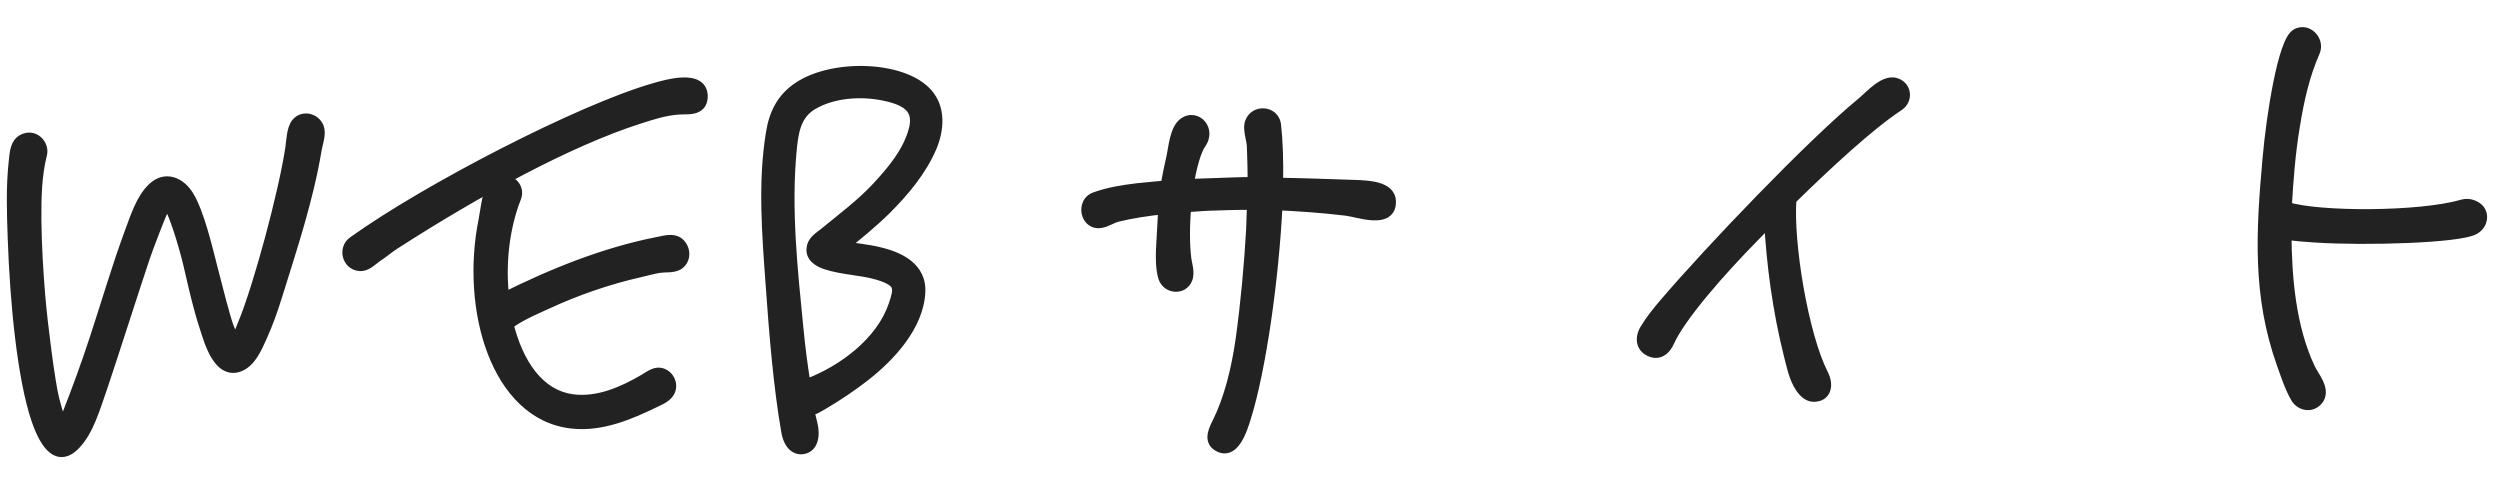 <svg width="204" height="41" viewBox="0 0 204 41" fill="none" xmlns="http://www.w3.org/2000/svg">
<mask id="path-1-outside-1_105_396" maskUnits="userSpaceOnUse" x="-0.408" y="-0.136" width="204.063" height="41.064" fill="black">
<rect fill="white" x="-0.408" y="-0.136" width="204.063" height="41.064"/>
<path d="M3.341 12.571C2.9 14.287 2.867 16.189 2.878 17.94C2.901 20.041 3.023 22.088 3.196 24.183C3.371 26.328 3.993 31.259 4.34 32.598C4.915 34.729 5.032 35.225 5.583 33.805C6.364 31.827 7.049 29.952 7.819 27.624C8.769 24.739 9.617 21.807 10.668 18.969C11.126 17.752 11.575 16.286 12.495 15.403C13.511 14.417 14.681 14.976 15.318 16.005C16.166 17.376 16.814 20.155 17.335 22.188C17.625 23.329 18.32 26.056 18.595 26.747C19.254 28.425 19.195 28.177 19.887 26.502C21.18 23.405 23.259 15.627 23.785 12.057C23.866 11.504 23.884 10.603 24.218 10.141C24.744 9.422 25.857 9.783 25.987 10.629C26.054 11.127 25.825 11.736 25.743 12.239C25.081 16.214 23.768 20.163 22.553 24.057C22.194 25.221 21.784 26.386 21.273 27.504C20.901 28.317 20.439 29.434 19.552 29.816C17.876 30.524 17.129 27.749 16.792 26.71C16.288 25.177 15.934 23.638 15.581 22.099C15.223 20.461 14.545 18.233 14.057 17.15C13.786 16.559 13.438 16.621 13.161 17.281C12.929 17.789 12.011 20.173 11.739 20.983C11.149 22.704 8.804 30.041 8.258 31.611C7.711 33.131 7.181 35.151 6.02 36.292C4.811 37.485 3.825 36.468 3.045 34.194C1.929 30.881 1.32 24.899 1.128 19.402C1.056 17.353 0.983 15.255 1.211 13.195C1.287 12.492 1.305 11.591 2.098 11.363C2.84 11.137 3.516 11.864 3.341 12.571ZM53.425 7.27C54.415 6.985 57.337 6.132 57.25 7.937C57.189 9.039 56.029 8.78 55.281 8.856C54.184 8.944 53.145 9.281 52.106 9.617C46.317 11.47 38.806 15.585 32.151 19.87C31.662 20.187 31.177 20.604 30.687 20.922C30.296 21.185 29.912 21.649 29.361 21.618C28.408 21.551 28.114 20.311 28.847 19.785C34.85 15.473 47.431 8.98 53.425 7.27ZM53.763 19.816C54.359 19.695 55.102 19.468 55.522 20.054C55.889 20.542 55.814 21.245 55.275 21.564C54.882 21.778 54.279 21.699 53.831 21.764C53.333 21.832 52.788 22.001 52.242 22.12C49.611 22.712 47.041 23.602 44.579 24.739C43.644 25.172 42.706 25.555 41.826 26.136C41.68 26.241 41.533 26.346 41.385 26.401C42.202 29.725 43.943 32.316 46.707 32.669C48.818 32.946 50.887 32.023 52.603 31.013C53.142 30.694 53.676 30.225 54.293 30.704C54.602 30.943 54.767 31.387 54.631 31.793C54.449 32.299 53.906 32.518 53.464 32.734C51.348 33.758 49.081 34.738 46.67 34.472C40.542 33.785 38.092 25.216 39.541 18.011C39.711 17.154 39.775 16.101 40.197 15.286C40.758 14.166 42.486 14.956 42.027 16.123C41.061 18.558 40.718 21.622 41.066 24.411C45.048 22.421 49.34 20.67 53.763 19.816ZM75.94 11.987C75.107 13.917 73.714 15.567 72.264 17.018C71.103 18.159 69.887 19.152 68.621 20.147C69.577 20.314 70.983 20.465 71.64 20.642C73.354 21.032 75.135 21.871 75.005 23.877C74.849 26.584 72.582 29.014 70.586 30.585C69.515 31.423 68.341 32.214 67.165 32.906C66.772 33.12 66.383 33.433 65.931 33.399C65.997 33.847 66.22 34.49 66.29 35.088C66.368 35.885 66.091 36.545 65.392 36.57C64.942 36.586 64.43 36.253 64.242 35.159C63.615 31.529 63.27 27.388 62.974 23.196C62.682 19.154 62.334 14.913 62.994 10.888C63.24 9.328 63.846 8.056 65.215 7.158C68.002 5.31 73.611 5.464 75.588 7.646C76.681 8.859 76.541 10.565 75.94 11.987ZM67.283 19.093C68.742 17.892 70.302 16.736 71.605 15.34C72.858 13.995 74.155 12.449 74.642 10.631C75.084 8.965 74.255 8.143 72.139 7.717C70.274 7.332 67.977 7.462 66.262 8.472C64.841 9.322 64.641 10.78 64.497 12.386C64.062 17.104 64.582 21.989 65.046 26.676C65.204 28.321 65.409 29.915 65.665 31.507L65.912 31.398C68.825 30.296 71.946 27.986 72.991 24.948C73.49 23.479 73.57 22.926 71.649 22.343C70.284 21.94 68.783 21.943 67.417 21.49C66.86 21.309 66.197 20.932 66.322 20.227C66.403 19.674 66.894 19.407 67.283 19.093ZM113.406 16.382C113.52 18.229 110.834 17.222 109.879 17.105C107.97 16.872 106.014 16.74 104.16 16.655C103.868 22.619 102.829 30.109 101.567 34.106C101.297 34.966 100.624 37.191 99.342 36.285C98.727 35.856 99.148 35.041 99.429 34.481C100.364 32.597 100.98 30.174 101.34 27.61C101.739 24.694 102.029 21.532 102.183 18.775L102.257 16.621C100.956 16.616 99.707 16.66 98.608 16.698C97.958 16.721 97.31 16.794 96.711 16.815C96.565 18.371 96.571 19.972 96.711 21.117C96.778 21.615 96.999 22.208 96.817 22.715C96.497 23.576 95.292 23.468 95.013 22.628C94.787 21.885 94.805 20.984 94.831 20.282L95.015 16.974C93.57 17.125 92.326 17.318 91.135 17.61C90.689 17.726 90.25 18.041 89.802 18.107C88.658 18.297 88.297 16.558 89.384 16.17C90.471 15.782 91.615 15.592 92.811 15.45L95.204 15.216C95.326 14.412 95.498 13.605 95.672 12.849C95.846 12.092 95.941 10.538 96.675 10.062C97.604 9.429 98.695 10.592 97.932 11.669C97.503 12.284 97.149 13.598 96.901 15.107L100.649 14.976C101.199 14.957 101.748 14.938 102.3 14.969C102.315 13.967 102.278 12.918 102.243 11.919C102.226 11.419 101.895 10.53 102.077 10.023C102.442 9.01 103.898 9.159 104.035 10.205C104.178 11.451 104.236 13.1 104.202 15.002C106.304 15.029 108.308 15.109 109.811 15.157C111.164 15.209 113.312 15.134 113.406 16.382ZM154.617 6.838C155.476 7.058 155.612 8.104 154.878 8.58C152.53 10.113 148.944 13.44 146.09 16.241C145.816 19.853 147.081 27.413 148.692 30.559C149.121 31.395 148.949 32.201 148.151 32.279C147.603 32.348 147.24 31.961 146.976 31.57C146.448 30.788 146.262 29.743 146.03 28.851C145.159 25.379 144.623 21.495 144.447 17.899C143.963 18.367 143.479 18.834 143.094 19.247C140.388 21.994 137.067 25.762 136.139 27.846C135.86 28.456 135.376 28.923 134.665 28.597C133.953 28.272 133.927 27.523 134.306 26.909C134.731 26.194 135.306 25.473 135.883 24.803C139.536 20.523 147.837 11.827 151.971 8.431C152.604 7.909 153.709 6.619 154.617 6.838ZM202.384 17.377C202.548 17.772 202.417 18.327 201.878 18.646C200.651 19.339 193.054 19.554 188.993 19.296C188.19 19.224 187.288 19.205 186.482 19.033C186.511 22.734 186.851 26.725 188.418 30.072C188.743 30.761 189.627 31.731 189.154 32.498C188.678 33.215 187.772 33.047 187.399 32.409C186.92 31.576 186.584 30.537 186.251 29.598C184.308 24.112 184.58 19 185.12 12.977C185.442 9.314 186.387 3.427 187.417 2.841C188.251 2.361 189.186 3.329 188.815 4.193C187.981 6.073 187.504 8.191 187.176 10.254C186.803 12.468 186.632 14.725 186.509 16.931C186.56 16.979 186.56 16.979 186.61 16.977C189.19 17.788 197.446 17.8 200.962 16.776C201.556 16.606 202.218 16.933 202.384 17.377Z"/>
</mask>
<path d="M3.341 12.571C2.9 14.287 2.867 16.189 2.878 17.94C2.901 20.041 3.023 22.088 3.196 24.183C3.371 26.328 3.993 31.259 4.34 32.598C4.915 34.729 5.032 35.225 5.583 33.805C6.364 31.827 7.049 29.952 7.819 27.624C8.769 24.739 9.617 21.807 10.668 18.969C11.126 17.752 11.575 16.286 12.495 15.403C13.511 14.417 14.681 14.976 15.318 16.005C16.166 17.376 16.814 20.155 17.335 22.188C17.625 23.329 18.32 26.056 18.595 26.747C19.254 28.425 19.195 28.177 19.887 26.502C21.18 23.405 23.259 15.627 23.785 12.057C23.866 11.504 23.884 10.603 24.218 10.141C24.744 9.422 25.857 9.783 25.987 10.629C26.054 11.127 25.825 11.736 25.743 12.239C25.081 16.214 23.768 20.163 22.553 24.057C22.194 25.221 21.784 26.386 21.273 27.504C20.901 28.317 20.439 29.434 19.552 29.816C17.876 30.524 17.129 27.749 16.792 26.71C16.288 25.177 15.934 23.638 15.581 22.099C15.223 20.461 14.545 18.233 14.057 17.15C13.786 16.559 13.438 16.621 13.161 17.281C12.929 17.789 12.011 20.173 11.739 20.983C11.149 22.704 8.804 30.041 8.258 31.611C7.711 33.131 7.181 35.151 6.02 36.292C4.811 37.485 3.825 36.468 3.045 34.194C1.929 30.881 1.32 24.899 1.128 19.402C1.056 17.353 0.983 15.255 1.211 13.195C1.287 12.492 1.305 11.591 2.098 11.363C2.84 11.137 3.516 11.864 3.341 12.571ZM53.425 7.27C54.415 6.985 57.337 6.132 57.25 7.937C57.189 9.039 56.029 8.78 55.281 8.856C54.184 8.944 53.145 9.281 52.106 9.617C46.317 11.47 38.806 15.585 32.151 19.87C31.662 20.187 31.177 20.604 30.687 20.922C30.296 21.185 29.912 21.649 29.361 21.618C28.408 21.551 28.114 20.311 28.847 19.785C34.85 15.473 47.431 8.98 53.425 7.27ZM53.763 19.816C54.359 19.695 55.102 19.468 55.522 20.054C55.889 20.542 55.814 21.245 55.275 21.564C54.882 21.778 54.279 21.699 53.831 21.764C53.333 21.832 52.788 22.001 52.242 22.12C49.611 22.712 47.041 23.602 44.579 24.739C43.644 25.172 42.706 25.555 41.826 26.136C41.68 26.241 41.533 26.346 41.385 26.401C42.202 29.725 43.943 32.316 46.707 32.669C48.818 32.946 50.887 32.023 52.603 31.013C53.142 30.694 53.676 30.225 54.293 30.704C54.602 30.943 54.767 31.387 54.631 31.793C54.449 32.299 53.906 32.518 53.464 32.734C51.348 33.758 49.081 34.738 46.67 34.472C40.542 33.785 38.092 25.216 39.541 18.011C39.711 17.154 39.775 16.101 40.197 15.286C40.758 14.166 42.486 14.956 42.027 16.123C41.061 18.558 40.718 21.622 41.066 24.411C45.048 22.421 49.34 20.67 53.763 19.816ZM75.94 11.987C75.107 13.917 73.714 15.567 72.264 17.018C71.103 18.159 69.887 19.152 68.621 20.147C69.577 20.314 70.983 20.465 71.64 20.642C73.354 21.032 75.135 21.871 75.005 23.877C74.849 26.584 72.582 29.014 70.586 30.585C69.515 31.423 68.341 32.214 67.165 32.906C66.772 33.12 66.383 33.433 65.931 33.399C65.997 33.847 66.22 34.49 66.29 35.088C66.368 35.885 66.091 36.545 65.392 36.57C64.942 36.586 64.43 36.253 64.242 35.159C63.615 31.529 63.27 27.388 62.974 23.196C62.682 19.154 62.334 14.913 62.994 10.888C63.24 9.328 63.846 8.056 65.215 7.158C68.002 5.31 73.611 5.464 75.588 7.646C76.681 8.859 76.541 10.565 75.94 11.987ZM67.283 19.093C68.742 17.892 70.302 16.736 71.605 15.34C72.858 13.995 74.155 12.449 74.642 10.631C75.084 8.965 74.255 8.143 72.139 7.717C70.274 7.332 67.977 7.462 66.262 8.472C64.841 9.322 64.641 10.78 64.497 12.386C64.062 17.104 64.582 21.989 65.046 26.676C65.204 28.321 65.409 29.915 65.665 31.507L65.912 31.398C68.825 30.296 71.946 27.986 72.991 24.948C73.49 23.479 73.57 22.926 71.649 22.343C70.284 21.94 68.783 21.943 67.417 21.49C66.86 21.309 66.197 20.932 66.322 20.227C66.403 19.674 66.894 19.407 67.283 19.093ZM113.406 16.382C113.52 18.229 110.834 17.222 109.879 17.105C107.97 16.872 106.014 16.74 104.16 16.655C103.868 22.619 102.829 30.109 101.567 34.106C101.297 34.966 100.624 37.191 99.342 36.285C98.727 35.856 99.148 35.041 99.429 34.481C100.364 32.597 100.98 30.174 101.34 27.61C101.739 24.694 102.029 21.532 102.183 18.775L102.257 16.621C100.956 16.616 99.707 16.66 98.608 16.698C97.958 16.721 97.31 16.794 96.711 16.815C96.565 18.371 96.571 19.972 96.711 21.117C96.778 21.615 96.999 22.208 96.817 22.715C96.497 23.576 95.292 23.468 95.013 22.628C94.787 21.885 94.805 20.984 94.831 20.282L95.015 16.974C93.57 17.125 92.326 17.318 91.135 17.61C90.689 17.726 90.25 18.041 89.802 18.107C88.658 18.297 88.297 16.558 89.384 16.17C90.471 15.782 91.615 15.592 92.811 15.45L95.204 15.216C95.326 14.412 95.498 13.605 95.672 12.849C95.846 12.092 95.941 10.538 96.675 10.062C97.604 9.429 98.695 10.592 97.932 11.669C97.503 12.284 97.149 13.598 96.901 15.107L100.649 14.976C101.199 14.957 101.748 14.938 102.3 14.969C102.315 13.967 102.278 12.918 102.243 11.919C102.226 11.419 101.895 10.53 102.077 10.023C102.442 9.01 103.898 9.159 104.035 10.205C104.178 11.451 104.236 13.1 104.202 15.002C106.304 15.029 108.308 15.109 109.811 15.157C111.164 15.209 113.312 15.134 113.406 16.382ZM154.617 6.838C155.476 7.058 155.612 8.104 154.878 8.58C152.53 10.113 148.944 13.44 146.09 16.241C145.816 19.853 147.081 27.413 148.692 30.559C149.121 31.395 148.949 32.201 148.151 32.279C147.603 32.348 147.24 31.961 146.976 31.57C146.448 30.788 146.262 29.743 146.03 28.851C145.159 25.379 144.623 21.495 144.447 17.899C143.963 18.367 143.479 18.834 143.094 19.247C140.388 21.994 137.067 25.762 136.139 27.846C135.86 28.456 135.376 28.923 134.665 28.597C133.953 28.272 133.927 27.523 134.306 26.909C134.731 26.194 135.306 25.473 135.883 24.803C139.536 20.523 147.837 11.827 151.971 8.431C152.604 7.909 153.709 6.619 154.617 6.838ZM202.384 17.377C202.548 17.772 202.417 18.327 201.878 18.646C200.651 19.339 193.054 19.554 188.993 19.296C188.19 19.224 187.288 19.205 186.482 19.033C186.511 22.734 186.851 26.725 188.418 30.072C188.743 30.761 189.627 31.731 189.154 32.498C188.678 33.215 187.772 33.047 187.399 32.409C186.92 31.576 186.584 30.537 186.251 29.598C184.308 24.112 184.58 19 185.12 12.977C185.442 9.314 186.387 3.427 187.417 2.841C188.251 2.361 189.186 3.329 188.815 4.193C187.981 6.073 187.504 8.191 187.176 10.254C186.803 12.468 186.632 14.725 186.509 16.931C186.56 16.979 186.56 16.979 186.61 16.977C189.19 17.788 197.446 17.8 200.962 16.776C201.556 16.606 202.218 16.933 202.384 17.377Z" fill="#222222"/>
<path d="M3.341 12.571L3.825 12.695L3.826 12.691L3.341 12.571ZM2.878 17.94L2.378 17.943L2.378 17.946L2.878 17.94ZM3.196 24.183L3.694 24.142L3.694 24.142L3.196 24.183ZM4.34 32.598L3.856 32.724L3.857 32.728L4.34 32.598ZM5.583 33.805L5.118 33.622L5.117 33.625L5.583 33.805ZM7.819 27.624L8.293 27.78L8.294 27.78L7.819 27.624ZM10.668 18.969L10.2 18.793L10.2 18.795L10.668 18.969ZM12.495 15.403L12.841 15.764L12.843 15.762L12.495 15.403ZM15.318 16.005L14.893 16.268L15.318 16.005ZM17.335 22.188L17.819 22.065L17.819 22.064L17.335 22.188ZM18.595 26.747L19.06 26.564L19.059 26.562L18.595 26.747ZM19.887 26.502L19.425 26.309L19.425 26.311L19.887 26.502ZM23.785 12.057L24.28 12.13L24.28 12.129L23.785 12.057ZM24.218 10.141L23.815 9.846L23.813 9.848L24.218 10.141ZM25.987 10.629L26.482 10.562L26.481 10.553L25.987 10.629ZM25.743 12.239L26.236 12.321L26.236 12.32L25.743 12.239ZM22.553 24.057L22.076 23.908L22.076 23.91L22.553 24.057ZM21.273 27.504L20.818 27.296L21.273 27.504ZM19.552 29.816L19.747 30.276L19.75 30.275L19.552 29.816ZM16.792 26.71L17.268 26.556L17.267 26.554L16.792 26.71ZM15.581 22.099L15.092 22.206L15.093 22.212L15.581 22.099ZM14.057 17.15L14.513 16.944L14.511 16.941L14.057 17.15ZM13.161 17.281L13.616 17.489L13.619 17.482L13.622 17.474L13.161 17.281ZM11.739 20.983L12.212 21.145L12.213 21.142L11.739 20.983ZM8.258 31.611L8.729 31.78L8.73 31.775L8.258 31.611ZM6.02 36.292L5.67 35.935L5.669 35.936L6.02 36.292ZM3.045 34.194L2.571 34.354L2.572 34.356L3.045 34.194ZM1.211 13.195L1.708 13.251L1.708 13.249L1.211 13.195ZM2.098 11.363L2.236 11.844L2.243 11.842L2.098 11.363ZM2.856 12.447C2.398 14.232 2.367 16.194 2.378 17.943L3.378 17.937C3.367 16.185 3.402 14.342 3.825 12.695L2.856 12.447ZM2.378 17.946C2.401 20.062 2.524 22.122 2.697 24.224L3.694 24.142C3.521 22.054 3.401 20.019 3.378 17.935L2.378 17.946ZM2.697 24.224C2.786 25.308 2.986 27.086 3.208 28.759C3.428 30.419 3.674 32.019 3.856 32.724L4.824 32.473C4.66 31.839 4.421 30.304 4.199 28.627C3.979 26.963 3.781 25.203 3.694 24.142L2.697 24.224ZM3.857 32.728C4 33.256 4.118 33.698 4.222 34.034C4.274 34.202 4.326 34.353 4.379 34.482C4.429 34.603 4.493 34.736 4.58 34.846C4.662 34.949 4.846 35.127 5.131 35.108C5.39 35.092 5.552 34.921 5.625 34.831C5.78 34.64 5.916 34.33 6.049 33.986L5.117 33.625C4.975 33.991 4.889 34.151 4.849 34.2C4.825 34.23 4.896 34.121 5.067 34.111C5.16 34.105 5.237 34.131 5.289 34.162C5.336 34.19 5.359 34.218 5.361 34.221C5.363 34.224 5.342 34.195 5.303 34.1C5.267 34.013 5.225 33.893 5.177 33.737C5.08 33.425 4.968 33.006 4.823 32.468L3.857 32.728ZM6.048 33.989C6.833 32.002 7.521 30.118 8.293 27.78L7.344 27.467C6.578 29.786 5.896 31.652 5.118 33.622L6.048 33.989ZM8.294 27.78C9.252 24.87 10.089 21.971 11.137 19.143L10.2 18.795C9.144 21.644 8.286 24.607 7.344 27.467L8.294 27.78ZM11.136 19.145C11.373 18.515 11.588 17.876 11.864 17.267C12.137 16.662 12.448 16.141 12.841 15.764L12.149 15.042C11.622 15.548 11.248 16.201 10.953 16.855C10.659 17.503 10.421 18.206 10.2 18.793L11.136 19.145ZM12.843 15.762C13.232 15.384 13.595 15.337 13.909 15.429C14.257 15.53 14.619 15.825 14.893 16.268L15.743 15.742C15.38 15.156 14.839 14.658 14.188 14.468C13.504 14.269 12.774 14.435 12.147 15.044L12.843 15.762ZM14.893 16.268C15.279 16.892 15.637 17.873 15.97 18.991C16.299 20.099 16.587 21.287 16.85 22.312L17.819 22.064C17.561 21.056 17.265 19.838 16.928 18.706C16.594 17.583 16.205 16.489 15.743 15.742L14.893 16.268ZM16.85 22.311C16.995 22.882 17.242 23.852 17.488 24.766C17.729 25.665 17.98 26.553 18.13 26.931L19.059 26.562C18.935 26.25 18.701 25.429 18.453 24.507C18.21 23.599 17.964 22.635 17.819 22.065L16.85 22.311ZM18.129 26.93C18.29 27.339 18.421 27.668 18.535 27.885C18.588 27.987 18.664 28.116 18.77 28.215C18.828 28.268 18.915 28.333 19.034 28.366C19.164 28.403 19.296 28.393 19.414 28.346C19.611 28.267 19.722 28.102 19.771 28.024C19.833 27.925 19.89 27.805 19.944 27.684C20.047 27.447 20.184 27.091 20.349 26.693L19.425 26.311C19.243 26.75 19.128 27.053 19.028 27.282C18.979 27.393 18.946 27.458 18.924 27.492C18.914 27.509 18.914 27.506 18.925 27.494C18.936 27.483 18.974 27.445 19.043 27.418C19.122 27.386 19.216 27.378 19.306 27.404C19.387 27.427 19.434 27.467 19.451 27.482C19.475 27.505 19.464 27.504 19.42 27.42C19.338 27.263 19.229 26.994 19.06 26.564L18.129 26.93ZM20.348 26.694C21.659 23.554 23.749 15.736 24.28 12.13L23.29 11.984C22.77 15.519 20.7 23.255 19.425 26.309L20.348 26.694ZM24.28 12.129C24.302 11.979 24.319 11.806 24.337 11.643C24.355 11.474 24.374 11.306 24.401 11.144C24.456 10.8 24.531 10.562 24.624 10.434L23.813 9.848C23.572 10.181 23.471 10.625 23.413 10.985C23.383 11.175 23.361 11.365 23.343 11.535C23.324 11.711 23.309 11.858 23.29 11.985L24.28 12.129ZM24.622 10.436C24.744 10.27 24.923 10.223 25.11 10.278C25.305 10.335 25.46 10.495 25.492 10.705L26.481 10.553C26.384 9.918 25.917 9.473 25.392 9.319C24.858 9.161 24.219 9.293 23.815 9.846L24.622 10.436ZM25.491 10.696C25.513 10.855 25.489 11.06 25.432 11.328C25.384 11.555 25.292 11.897 25.249 12.158L26.236 12.32C26.276 12.077 26.34 11.864 26.41 11.536C26.471 11.249 26.528 10.902 26.482 10.562L25.491 10.696ZM25.249 12.157C24.595 16.09 23.296 19.998 22.076 23.908L23.03 24.206C24.24 20.327 25.567 16.339 26.236 12.321L25.249 12.157ZM22.076 23.91C21.719 25.061 21.317 26.204 20.818 27.296L21.727 27.712C22.251 26.567 22.668 25.38 23.031 24.205L22.076 23.91ZM20.818 27.296C20.625 27.718 20.433 28.162 20.184 28.553C19.935 28.945 19.665 29.223 19.355 29.356L19.75 30.275C20.326 30.027 20.731 29.556 21.028 29.09C21.324 28.625 21.549 28.103 21.727 27.712L20.818 27.296ZM19.358 29.355C19.08 29.473 18.882 29.44 18.708 29.341C18.506 29.226 18.299 28.997 18.099 28.662C17.697 27.988 17.446 27.106 17.268 26.556L16.317 26.864C16.475 27.353 16.765 28.378 17.24 29.174C17.479 29.574 17.794 29.972 18.214 30.21C18.662 30.465 19.187 30.513 19.747 30.276L19.358 29.355ZM17.267 26.554C16.772 25.046 16.422 23.529 16.068 21.987L15.093 22.212C15.446 23.747 15.805 25.307 16.317 26.866L17.267 26.554ZM16.069 21.993C15.708 20.336 15.021 18.071 14.513 16.944L13.601 17.355C14.07 18.395 14.739 20.586 15.092 22.206L16.069 21.993ZM14.511 16.941C14.429 16.761 14.321 16.586 14.175 16.455C14.018 16.316 13.796 16.211 13.534 16.252C13.293 16.29 13.116 16.437 12.998 16.575C12.878 16.718 12.781 16.895 12.7 17.087L13.622 17.474C13.65 17.407 13.677 17.353 13.702 17.31C13.726 17.267 13.747 17.239 13.761 17.222C13.776 17.205 13.78 17.205 13.77 17.211C13.759 17.218 13.732 17.233 13.688 17.24C13.643 17.247 13.598 17.242 13.561 17.229C13.526 17.217 13.51 17.202 13.509 17.201C13.508 17.201 13.519 17.21 13.537 17.237C13.555 17.264 13.577 17.303 13.602 17.358L14.511 16.941ZM12.706 17.073C12.464 17.602 11.541 20.003 11.265 20.824L12.213 21.142C12.482 20.342 13.393 17.976 13.616 17.489L12.706 17.073ZM11.266 20.821C10.969 21.687 10.234 23.957 9.506 26.199C8.777 28.449 8.056 30.668 7.786 31.447L8.73 31.775C9.005 30.983 9.73 28.75 10.457 26.508C11.187 24.259 11.919 22.001 12.212 21.145L11.266 20.821ZM7.788 31.441C7.501 32.237 7.248 33.076 6.907 33.902C6.57 34.719 6.178 35.435 5.67 35.935L6.371 36.648C7.023 36.007 7.477 35.142 7.831 34.284C8.182 33.435 8.468 32.505 8.729 31.78L7.788 31.441ZM5.669 35.936C5.411 36.19 5.217 36.274 5.088 36.291C4.975 36.307 4.846 36.28 4.681 36.15C4.31 35.858 3.906 35.163 3.518 34.032L2.572 34.356C2.964 35.5 3.443 36.449 4.063 36.936C4.393 37.196 4.786 37.341 5.221 37.283C5.642 37.226 6.025 36.989 6.371 36.648L5.669 35.936ZM3.519 34.035C2.428 30.797 1.819 24.881 1.627 19.385L0.628 19.42C0.82 24.917 1.429 30.965 2.571 34.354L3.519 34.035ZM1.627 19.385C1.556 17.33 1.484 15.268 1.708 13.251L0.714 13.14C0.481 15.242 0.557 17.377 0.628 19.42L1.627 19.385ZM1.708 13.249C1.75 12.857 1.769 12.534 1.86 12.258C1.94 12.017 2.048 11.898 2.236 11.844L1.96 10.883C1.355 11.057 1.057 11.502 0.911 11.944C0.776 12.351 0.747 12.831 0.714 13.142L1.708 13.249ZM2.243 11.842C2.414 11.79 2.581 11.841 2.708 11.97C2.841 12.103 2.896 12.287 2.855 12.45L3.826 12.691C4.085 11.648 3.105 10.534 1.952 10.885L2.243 11.842ZM53.425 7.27L53.562 7.75L53.563 7.75L53.425 7.27ZM57.25 7.937L57.75 7.964L57.75 7.961L57.25 7.937ZM55.281 8.856L55.321 9.354L55.332 9.353L55.281 8.856ZM52.106 9.617L52.258 10.093L52.26 10.093L52.106 9.617ZM32.151 19.87L31.881 19.449L31.88 19.45L32.151 19.87ZM30.687 20.922L30.415 20.502L30.408 20.507L30.687 20.922ZM29.361 21.618L29.326 22.117L29.333 22.117L29.361 21.618ZM28.847 19.785L29.138 20.191L29.138 20.191L28.847 19.785ZM53.763 19.816L53.858 20.306L53.862 20.305L53.763 19.816ZM55.522 20.054L55.116 20.346L55.123 20.355L55.522 20.054ZM55.275 21.564L55.514 22.003L55.522 21.999L55.529 21.994L55.275 21.564ZM53.831 21.764L53.898 22.26L53.903 22.259L53.831 21.764ZM52.242 22.12L52.136 21.631L52.133 21.632L52.242 22.12ZM44.579 24.739L44.37 24.285L44.369 24.285L44.579 24.739ZM41.826 26.136L41.551 25.719L41.542 25.724L41.534 25.73L41.826 26.136ZM41.385 26.401L41.211 25.933L40.793 26.088L40.9 26.521L41.385 26.401ZM46.707 32.669L46.772 32.174L46.771 32.174L46.707 32.669ZM52.603 31.013L52.857 31.444L52.858 31.443L52.603 31.013ZM54.293 30.704L54.6 30.308L54.293 30.704ZM54.631 31.793L55.102 31.962L55.105 31.952L54.631 31.793ZM53.464 32.734L53.681 33.184L53.682 33.183L53.464 32.734ZM46.67 34.472L46.614 34.969L46.615 34.969L46.67 34.472ZM39.541 18.011L40.031 18.109L40.032 18.108L39.541 18.011ZM40.197 15.286L40.641 15.516L40.644 15.51L40.197 15.286ZM42.027 16.123L42.492 16.307L42.492 16.306L42.027 16.123ZM41.066 24.411L40.569 24.473L40.657 25.175L41.289 24.859L41.066 24.411ZM53.563 7.75C54.071 7.604 54.987 7.341 55.755 7.32C56.146 7.309 56.415 7.365 56.568 7.458C56.635 7.499 56.676 7.545 56.703 7.6C56.732 7.657 56.759 7.753 56.751 7.912L57.75 7.961C57.764 7.669 57.718 7.397 57.6 7.157C57.48 6.914 57.3 6.733 57.089 6.604C56.688 6.359 56.181 6.307 55.728 6.32C54.81 6.345 53.769 6.65 53.287 6.789L53.563 7.75ZM56.751 7.909C56.741 8.092 56.691 8.158 56.664 8.185C56.63 8.22 56.562 8.262 56.42 8.292C56.276 8.322 56.1 8.332 55.887 8.335C55.693 8.338 55.445 8.336 55.231 8.358L55.332 9.353C55.491 9.337 55.669 9.339 55.904 9.335C56.121 9.331 56.38 9.322 56.626 9.27C56.875 9.218 57.155 9.113 57.379 8.884C57.611 8.648 57.729 8.333 57.75 7.964L56.751 7.909ZM55.241 8.357C54.076 8.451 52.981 8.808 51.952 9.141L52.26 10.093C53.308 9.753 54.292 9.437 55.321 9.354L55.241 8.357ZM51.953 9.141C46.101 11.014 38.545 15.158 31.881 19.449L32.422 20.29C39.067 16.012 46.533 11.926 52.258 10.093L51.953 9.141ZM31.88 19.45C31.617 19.62 31.36 19.815 31.119 19.996C30.872 20.182 30.642 20.355 30.415 20.502L30.959 21.341C31.221 21.171 31.479 20.976 31.72 20.795C31.967 20.609 32.196 20.437 32.424 20.289L31.88 19.45ZM30.408 20.507C30.289 20.587 30.175 20.679 30.079 20.756C29.977 20.838 29.891 20.907 29.803 20.966C29.631 21.084 29.507 21.126 29.389 21.119L29.333 22.117C29.766 22.142 30.11 21.967 30.365 21.794C30.491 21.708 30.609 21.614 30.706 21.536C30.81 21.452 30.89 21.388 30.967 21.336L30.408 20.507ZM29.396 21.119C29.162 21.103 29.01 20.953 28.955 20.747C28.899 20.532 28.965 20.315 29.138 20.191L28.555 19.379C27.996 19.78 27.843 20.448 27.988 21.001C28.136 21.562 28.607 22.067 29.326 22.117L29.396 21.119ZM29.138 20.191C32.111 18.056 36.733 15.367 41.367 12.997C46.006 10.624 50.614 8.592 53.562 7.75L53.288 6.789C50.242 7.658 45.562 9.728 40.911 12.107C36.256 14.488 31.585 17.202 28.555 19.379L29.138 20.191ZM53.862 20.305C54.202 20.237 54.46 20.169 54.706 20.17C54.915 20.171 55.028 20.223 55.116 20.346L55.928 19.762C55.596 19.299 55.127 19.172 54.711 19.17C54.331 19.168 53.92 19.273 53.663 19.325L53.862 20.305ZM55.123 20.355C55.342 20.646 55.26 20.991 55.02 21.133L55.529 21.994C56.368 21.498 56.437 20.438 55.922 19.753L55.123 20.355ZM55.036 21.125C54.944 21.175 54.792 21.206 54.544 21.221C54.343 21.232 54.008 21.233 53.758 21.27L53.903 22.259C54.101 22.23 54.292 22.237 54.603 22.219C54.866 22.203 55.213 22.167 55.514 22.003L55.036 21.125ZM53.764 21.269C53.487 21.306 53.205 21.371 52.935 21.437C52.657 21.506 52.4 21.574 52.136 21.631L52.349 22.608C52.63 22.547 52.919 22.471 53.174 22.408C53.438 22.343 53.677 22.29 53.898 22.26L53.764 21.269ZM52.133 21.632C49.465 22.233 46.861 23.135 44.37 24.285L44.789 25.193C47.221 24.07 49.758 23.192 52.352 22.608L52.133 21.632ZM44.369 24.285C43.461 24.706 42.472 25.111 41.551 25.719L42.102 26.553C42.941 25.999 43.826 25.638 44.789 25.193L44.369 24.285ZM41.534 25.73C41.373 25.846 41.284 25.906 41.211 25.933L41.56 26.87C41.783 26.787 41.986 26.637 42.118 26.542L41.534 25.73ZM40.9 26.521C41.729 29.897 43.556 32.77 46.644 33.166L46.771 32.174C44.33 31.861 42.674 29.553 41.871 26.282L40.9 26.521ZM46.642 33.165C48.929 33.465 51.124 32.464 52.857 31.444L52.349 30.582C50.65 31.582 48.707 32.427 46.772 32.174L46.642 33.165ZM52.858 31.443C52.932 31.399 53.004 31.354 53.071 31.311C53.14 31.268 53.203 31.229 53.265 31.191C53.391 31.116 53.493 31.063 53.584 31.031C53.671 31 53.733 30.995 53.782 31.001C53.828 31.007 53.894 31.027 53.987 31.099L54.6 30.308C54.384 30.141 54.152 30.04 53.907 30.009C53.666 29.979 53.445 30.02 53.254 30.087C53.066 30.153 52.895 30.247 52.75 30.334C52.677 30.378 52.605 30.424 52.539 30.465C52.471 30.508 52.409 30.547 52.348 30.582L52.858 31.443ZM53.987 31.099C54.143 31.22 54.219 31.448 54.157 31.633L55.105 31.952C55.315 31.327 55.06 30.666 54.6 30.308L53.987 31.099ZM54.161 31.623C54.118 31.741 54.029 31.847 53.864 31.959C53.689 32.077 53.491 32.164 53.245 32.284L53.682 33.183C53.879 33.088 54.173 32.957 54.426 32.786C54.689 32.607 54.962 32.35 55.102 31.962L54.161 31.623ZM53.245 32.284C51.124 33.311 48.976 34.223 46.725 33.975L46.615 34.969C49.185 35.252 51.572 34.205 53.681 33.184L53.245 32.284ZM46.726 33.975C43.919 33.66 41.892 31.54 40.731 28.507C39.572 25.477 39.323 21.631 40.031 18.109L39.051 17.912C38.31 21.595 38.562 25.637 39.797 28.864C41.031 32.089 43.294 34.597 46.614 34.969L46.726 33.975ZM40.032 18.108C40.076 17.883 40.114 17.646 40.15 17.416C40.187 17.182 40.222 16.953 40.266 16.726C40.352 16.27 40.463 15.859 40.641 15.516L39.752 15.056C39.508 15.528 39.376 16.051 39.283 16.54C39.237 16.785 39.198 17.031 39.162 17.261C39.125 17.494 39.091 17.711 39.051 17.913L40.032 18.108ZM40.644 15.51C40.722 15.353 40.824 15.288 40.918 15.262C41.024 15.232 41.157 15.242 41.287 15.302C41.546 15.42 41.673 15.657 41.562 15.94L42.492 16.306C42.84 15.422 42.333 14.68 41.702 14.392C41.387 14.248 41.011 14.198 40.65 14.299C40.276 14.403 39.951 14.659 39.749 15.062L40.644 15.51ZM41.562 15.938C40.562 18.459 40.212 21.609 40.569 24.473L41.562 24.35C41.223 21.635 41.56 18.657 42.492 16.307L41.562 15.938ZM41.289 24.859C45.252 22.879 49.497 21.149 53.858 20.306L53.668 19.325C49.183 20.192 44.845 21.964 40.842 23.964L41.289 24.859ZM75.94 11.987L76.399 12.185L76.401 12.181L75.94 11.987ZM72.264 17.018L72.614 17.375L72.617 17.372L72.264 17.018ZM68.621 20.147L68.312 19.754L67.43 20.447L68.535 20.64L68.621 20.147ZM71.64 20.642L71.509 21.125L71.519 21.127L71.529 21.13L71.64 20.642ZM75.005 23.877L74.506 23.844L74.505 23.848L75.005 23.877ZM70.586 30.585L70.894 30.979L70.895 30.978L70.586 30.585ZM67.165 32.906L67.404 33.345L67.411 33.341L67.418 33.337L67.165 32.906ZM65.931 33.399L65.969 32.901L65.346 32.853L65.437 33.472L65.931 33.399ZM66.29 35.088L66.788 35.039L66.787 35.029L66.29 35.088ZM64.242 35.159L64.734 35.074L64.734 35.074L64.242 35.159ZM62.974 23.196L63.472 23.161L63.472 23.16L62.974 23.196ZM62.994 10.888L63.487 10.969L63.488 10.966L62.994 10.888ZM65.215 7.158L65.489 7.576L65.492 7.575L65.215 7.158ZM75.588 7.646L75.96 7.312L75.959 7.311L75.588 7.646ZM67.283 19.093L67.597 19.483L67.601 19.479L67.283 19.093ZM71.605 15.34L71.239 14.999L71.239 14.999L71.605 15.34ZM74.642 10.631L75.125 10.761L75.125 10.759L74.642 10.631ZM72.139 7.717L72.038 8.206L72.04 8.207L72.139 7.717ZM66.262 8.472L66.008 8.042L66.005 8.043L66.262 8.472ZM64.497 12.386L64.995 12.432L64.995 12.431L64.497 12.386ZM65.046 26.676L65.544 26.628L65.544 26.627L65.046 26.676ZM65.665 31.507L65.171 31.587L65.274 32.226L65.867 31.965L65.665 31.507ZM65.912 31.398L65.735 30.931L65.722 30.936L65.71 30.941L65.912 31.398ZM72.991 24.948L73.464 25.11L73.464 25.108L72.991 24.948ZM71.649 22.343L71.794 21.864L71.79 21.863L71.649 22.343ZM67.417 21.49L67.574 21.015L67.571 21.014L67.417 21.49ZM66.322 20.227L66.814 20.315L66.816 20.307L66.817 20.3L66.322 20.227ZM75.481 11.789C74.685 13.633 73.344 15.229 71.91 16.665L72.617 17.372C74.083 15.904 75.529 14.201 76.399 12.185L75.481 11.789ZM71.913 16.662C70.772 17.783 69.574 18.762 68.312 19.754L68.93 20.54C70.199 19.543 71.433 18.536 72.614 17.375L71.913 16.662ZM68.535 20.64C69.022 20.725 69.626 20.806 70.17 20.885C70.73 20.967 71.215 21.045 71.509 21.125L71.77 20.159C71.408 20.062 70.861 19.976 70.315 19.896C69.752 19.814 69.175 19.736 68.706 19.655L68.535 20.64ZM71.529 21.13C72.359 21.319 73.147 21.605 73.704 22.046C74.235 22.466 74.559 23.026 74.506 23.844L75.504 23.909C75.581 22.722 75.079 21.859 74.324 21.262C73.594 20.684 72.635 20.356 71.751 20.155L71.529 21.13ZM74.505 23.848C74.435 25.072 73.884 26.265 73.082 27.362C72.281 28.456 71.252 29.425 70.277 30.192L70.895 30.978C71.916 30.174 73.019 29.142 73.889 27.952C74.758 26.764 75.418 25.388 75.504 23.905L74.505 23.848ZM70.278 30.191C69.225 31.015 68.07 31.794 66.912 32.475L67.418 33.337C68.613 32.635 69.804 31.831 70.894 30.979L70.278 30.191ZM66.926 32.467C66.817 32.526 66.707 32.593 66.614 32.648C66.516 32.707 66.43 32.757 66.347 32.798C66.181 32.881 66.066 32.908 65.969 32.901L65.894 33.898C66.248 33.925 66.554 33.812 66.793 33.693C66.913 33.633 67.026 33.567 67.126 33.507C67.231 33.445 67.317 33.392 67.404 33.345L66.926 32.467ZM65.437 33.472C65.474 33.727 65.555 34.033 65.624 34.308C65.697 34.6 65.763 34.882 65.794 35.147L66.787 35.029C66.748 34.695 66.667 34.357 66.594 34.066C66.517 33.759 66.454 33.519 66.426 33.327L65.437 33.472ZM65.793 35.136C65.826 35.476 65.776 35.729 65.694 35.878C65.628 35.999 65.539 36.064 65.374 36.07L65.409 37.069C65.944 37.051 66.344 36.774 66.571 36.359C66.783 35.973 66.833 35.497 66.788 35.039L65.793 35.136ZM65.374 36.07C65.289 36.073 65.188 36.048 65.081 35.936C64.964 35.813 64.818 35.561 64.734 35.074L63.749 35.244C63.853 35.851 64.058 36.313 64.357 36.626C64.665 36.949 65.044 37.082 65.409 37.069L65.374 36.07ZM64.734 35.074C64.112 31.471 63.769 27.353 63.472 23.161L62.475 23.231C62.771 27.423 63.117 31.587 63.749 35.244L64.734 35.074ZM63.472 23.16C63.18 19.101 62.839 14.925 63.487 10.969L62.501 10.807C61.829 14.902 62.185 19.206 62.475 23.232L63.472 23.16ZM63.488 10.966C63.719 9.5 64.271 8.375 65.489 7.576L64.941 6.74C63.42 7.738 62.761 9.156 62.5 10.81L63.488 10.966ZM65.492 7.575C66.769 6.728 68.752 6.313 70.685 6.39C72.634 6.469 74.364 7.04 75.218 7.982L75.959 7.311C74.836 6.071 72.772 5.473 70.726 5.391C68.663 5.308 66.449 5.74 64.939 6.741L65.492 7.575ZM75.217 7.981C76.118 8.98 76.049 10.443 75.48 11.792L76.401 12.181C77.032 10.686 77.245 8.738 75.96 7.312L75.217 7.981ZM67.601 19.479C69.032 18.3 70.638 17.109 71.97 15.681L71.239 14.999C69.967 16.363 68.451 17.483 66.965 18.707L67.601 19.479ZM71.97 15.681C73.224 14.337 74.603 12.711 75.125 10.761L74.159 10.502C73.708 12.188 72.493 13.654 71.239 14.999L71.97 15.681ZM75.125 10.759C75.372 9.829 75.29 9.012 74.723 8.376C74.193 7.782 73.319 7.445 72.238 7.227L72.04 8.207C73.075 8.415 73.673 8.702 73.977 9.042C74.243 9.34 74.354 9.767 74.159 10.503L75.125 10.759ZM72.24 7.227C70.296 6.826 67.863 6.949 66.008 8.042L66.515 8.903C68.092 7.975 70.252 7.838 72.038 8.206L72.24 7.227ZM66.005 8.043C64.34 9.039 64.141 10.764 63.999 12.342L64.995 12.431C65.142 10.797 65.341 9.606 66.518 8.901L66.005 8.043ZM63.999 12.34C63.558 17.116 64.086 22.051 64.549 26.725L65.544 26.627C65.079 21.927 64.565 17.093 64.995 12.432L63.999 12.34ZM64.549 26.724C64.707 28.38 64.914 29.984 65.171 31.587L66.159 31.428C65.905 29.846 65.7 28.263 65.544 26.628L64.549 26.724ZM65.867 31.965L66.113 31.856L65.71 30.941L65.463 31.05L65.867 31.965ZM66.088 31.866C69.072 30.737 72.351 28.346 73.464 25.11L72.518 24.785C71.541 27.625 68.578 29.855 65.735 30.931L66.088 31.866ZM73.464 25.108C73.588 24.744 73.699 24.401 73.754 24.091C73.81 23.777 73.819 23.447 73.692 23.128C73.562 22.802 73.317 22.558 73.001 22.364C72.693 22.174 72.29 22.015 71.794 21.864L71.504 22.821C71.969 22.962 72.277 23.092 72.477 23.215C72.671 23.334 72.736 23.43 72.763 23.499C72.793 23.574 72.809 23.694 72.77 23.915C72.73 24.14 72.643 24.417 72.517 24.787L73.464 25.108ZM71.79 21.863C71.067 21.65 70.313 21.545 69.607 21.441C68.887 21.334 68.211 21.226 67.574 21.015L67.26 21.965C67.989 22.206 68.747 22.324 69.46 22.43C70.187 22.538 70.866 22.633 71.507 22.822L71.79 21.863ZM67.571 21.014C67.323 20.934 67.097 20.823 66.954 20.69C66.831 20.574 66.787 20.466 66.814 20.315L65.83 20.14C65.731 20.693 65.957 21.126 66.272 21.421C66.57 21.698 66.954 21.866 67.262 21.966L67.571 21.014ZM66.817 20.3C66.836 20.17 66.9 20.059 67.034 19.93C67.198 19.772 67.347 19.684 67.597 19.483L66.969 18.704C66.83 18.816 66.539 19.019 66.34 19.211C66.11 19.432 65.889 19.732 65.827 20.155L66.817 20.3ZM113.406 16.382L113.905 16.351L113.904 16.345L113.406 16.382ZM109.879 17.105L109.94 16.609L109.879 17.105ZM104.16 16.655L104.183 16.155L103.685 16.132L103.66 16.63L104.16 16.655ZM101.567 34.106L101.09 33.955L101.09 33.956L101.567 34.106ZM99.342 36.285L99.63 35.876L99.628 35.875L99.342 36.285ZM99.429 34.481L99.876 34.705L99.877 34.703L99.429 34.481ZM101.34 27.61L101.836 27.679L101.836 27.677L101.34 27.61ZM102.183 18.775L102.682 18.803L102.682 18.792L102.183 18.775ZM102.257 16.621L102.757 16.639L102.775 16.123L102.259 16.121L102.257 16.621ZM96.711 16.815L96.693 16.315L96.254 16.33L96.213 16.768L96.711 16.815ZM96.711 21.117L96.215 21.178L96.216 21.184L96.711 21.117ZM96.817 22.715L97.285 22.889L97.287 22.884L96.817 22.715ZM95.013 22.628L94.534 22.773L94.538 22.785L95.013 22.628ZM94.831 20.282L94.331 20.255L94.331 20.264L94.831 20.282ZM95.015 16.974L95.515 17.002L95.547 16.416L94.963 16.477L95.015 16.974ZM91.135 17.61L91.016 17.124L91.01 17.126L91.135 17.61ZM89.802 18.107L89.729 17.612L89.72 17.613L89.802 18.107ZM92.811 15.45L92.762 14.952L92.752 14.954L92.811 15.45ZM95.204 15.216L95.253 15.714L95.64 15.676L95.698 15.291L95.204 15.216ZM95.672 12.849L95.184 12.737L95.184 12.737L95.672 12.849ZM96.675 10.062L96.947 10.482L96.957 10.475L96.675 10.062ZM97.932 11.669L97.524 11.38L97.522 11.383L97.932 11.669ZM96.901 15.107L96.408 15.026L96.309 15.628L96.919 15.607L96.901 15.107ZM102.3 14.969L102.272 15.468L102.792 15.497L102.8 14.976L102.3 14.969ZM102.077 10.023L102.547 10.193L102.547 10.193L102.077 10.023ZM104.035 10.205L104.531 10.148L104.53 10.14L104.035 10.205ZM104.202 15.002L103.702 14.993L103.693 15.496L104.196 15.502L104.202 15.002ZM109.811 15.157L109.83 14.657L109.827 14.657L109.811 15.157ZM112.907 16.413C112.927 16.741 112.829 16.83 112.764 16.872C112.649 16.947 112.426 16.997 112.066 16.981C111.722 16.965 111.334 16.894 110.953 16.812C110.598 16.736 110.208 16.642 109.94 16.609L109.818 17.602C110.028 17.627 110.331 17.702 110.745 17.79C111.132 17.873 111.588 17.96 112.021 17.98C112.437 17.999 112.925 17.961 113.311 17.709C113.747 17.424 113.942 16.946 113.905 16.351L112.907 16.413ZM109.94 16.609C108.013 16.373 106.043 16.241 104.183 16.155L104.137 17.154C105.984 17.239 107.926 17.37 109.818 17.602L109.94 16.609ZM103.66 16.63C103.369 22.576 102.333 30.018 101.09 33.955L102.044 34.256C103.324 30.201 104.366 22.661 104.659 16.679L103.66 16.63ZM101.09 33.956C100.949 34.404 100.733 35.102 100.416 35.583C100.257 35.824 100.117 35.941 100.014 35.98C99.952 36.004 99.843 36.027 99.63 35.876L99.053 36.693C99.482 36.996 99.938 37.08 100.371 36.914C100.763 36.765 101.049 36.441 101.252 36.132C101.66 35.512 101.915 34.667 102.044 34.256L101.09 33.956ZM99.628 35.875C99.565 35.831 99.546 35.793 99.536 35.76C99.523 35.716 99.518 35.643 99.54 35.527C99.588 35.281 99.727 35.003 99.876 34.705L98.982 34.257C98.851 34.518 98.638 34.928 98.559 35.337C98.517 35.548 98.504 35.794 98.577 36.041C98.652 36.299 98.811 36.525 99.056 36.695L99.628 35.875ZM99.877 34.703C100.845 32.752 101.471 30.271 101.835 27.679L100.845 27.54C100.488 30.077 99.883 32.441 98.981 34.258L99.877 34.703ZM101.836 27.677C102.236 24.747 102.527 21.572 102.682 18.803L101.683 18.747C101.53 21.492 101.242 24.641 100.845 27.542L101.836 27.677ZM102.682 18.792L102.757 16.639L101.758 16.604L101.683 18.758L102.682 18.792ZM102.259 16.121C100.947 16.116 99.689 16.16 98.591 16.199L98.625 17.198C99.726 17.16 100.966 17.116 102.256 17.121L102.259 16.121ZM98.591 16.199C98.254 16.21 97.921 16.235 97.604 16.259C97.283 16.282 96.981 16.305 96.693 16.315L96.728 17.314C97.04 17.304 97.362 17.279 97.678 17.256C97.997 17.232 98.312 17.209 98.625 17.198L98.591 16.199ZM96.213 16.768C96.065 18.351 96.069 19.988 96.215 21.178L97.207 21.057C97.073 19.955 97.065 18.391 97.209 16.861L96.213 16.768ZM96.216 21.184C96.235 21.328 96.265 21.475 96.292 21.606C96.32 21.743 96.345 21.866 96.363 21.986C96.4 22.233 96.395 22.409 96.346 22.545L97.287 22.884C97.42 22.514 97.397 22.14 97.352 21.839C97.329 21.686 97.298 21.536 97.271 21.405C97.244 21.269 97.221 21.155 97.206 21.05L96.216 21.184ZM96.348 22.541C96.274 22.74 96.115 22.823 95.932 22.811C95.737 22.798 95.556 22.677 95.487 22.47L94.538 22.785C94.749 23.418 95.309 23.772 95.867 23.808C96.436 23.845 97.039 23.551 97.285 22.889L96.348 22.541ZM95.491 22.482C95.293 21.831 95.304 21.013 95.33 20.301L94.331 20.264C94.306 20.955 94.28 21.939 94.534 22.773L95.491 22.482ZM95.33 20.31L95.515 17.002L94.516 16.946L94.332 20.255L95.33 20.31ZM94.963 16.477C93.504 16.629 92.236 16.825 91.016 17.124L91.254 18.096C92.416 17.811 93.636 17.62 95.067 17.471L94.963 16.477ZM91.01 17.126C90.733 17.198 90.462 17.33 90.261 17.422C90.035 17.526 89.874 17.591 89.729 17.612L89.874 18.601C90.178 18.557 90.46 18.431 90.677 18.332C90.919 18.221 91.091 18.138 91.261 18.094L91.01 17.126ZM89.72 17.613C89.571 17.638 89.478 17.6 89.413 17.549C89.339 17.489 89.274 17.386 89.245 17.252C89.187 16.975 89.299 16.731 89.552 16.641L89.216 15.699C88.381 15.997 88.131 16.817 88.267 17.459C88.336 17.784 88.507 18.104 88.788 18.329C89.079 18.562 89.46 18.67 89.884 18.6L89.72 17.613ZM89.552 16.641C90.585 16.272 91.685 16.087 92.87 15.947L92.752 14.954C91.545 15.097 90.356 15.292 89.216 15.699L89.552 16.641ZM92.859 15.948L95.253 15.714L95.156 14.719L92.762 14.952L92.859 15.948ZM95.698 15.291C95.818 14.505 95.986 13.713 96.159 12.96L95.184 12.737C95.01 13.498 94.835 14.318 94.71 15.142L95.698 15.291ZM96.159 12.96C96.207 12.754 96.248 12.495 96.291 12.246C96.336 11.988 96.384 11.724 96.448 11.473C96.512 11.22 96.587 10.997 96.678 10.819C96.77 10.64 96.863 10.536 96.947 10.481L96.403 9.642C96.12 9.826 95.926 10.094 95.788 10.364C95.649 10.635 95.552 10.938 95.479 11.227C95.405 11.518 95.351 11.815 95.306 12.076C95.259 12.346 95.224 12.565 95.184 12.737L96.159 12.96ZM96.957 10.475C97.187 10.318 97.41 10.375 97.556 10.547C97.699 10.716 97.776 11.024 97.524 11.38L98.34 11.958C98.851 11.237 98.763 10.425 98.319 9.901C97.878 9.381 97.091 9.173 96.394 9.649L96.957 10.475ZM97.522 11.383C97.26 11.759 97.046 12.305 96.869 12.913C96.688 13.532 96.534 14.258 96.408 15.026L97.395 15.188C97.516 14.446 97.663 13.761 97.829 13.193C97.998 12.613 98.175 12.194 98.342 11.955L97.522 11.383ZM96.919 15.607L100.666 15.476L100.632 14.476L96.884 14.607L96.919 15.607ZM100.666 15.476C101.22 15.457 101.747 15.438 102.272 15.468L102.328 14.469C101.75 14.437 101.178 14.457 100.632 14.476L100.666 15.476ZM102.8 14.976C102.815 13.96 102.778 12.898 102.743 11.901L101.744 11.936C101.779 12.938 101.815 13.975 101.8 14.961L102.8 14.976ZM102.743 11.901C102.737 11.735 102.707 11.553 102.676 11.39C102.641 11.207 102.609 11.062 102.577 10.886C102.513 10.525 102.508 10.304 102.547 10.193L101.607 9.854C101.464 10.25 101.533 10.726 101.593 11.062C101.624 11.234 101.667 11.436 101.693 11.576C101.723 11.736 101.741 11.853 101.744 11.936L102.743 11.901ZM102.547 10.193C102.745 9.643 103.474 9.775 103.539 10.27L104.53 10.14C104.322 8.543 102.138 8.377 101.607 9.854L102.547 10.193ZM103.538 10.262C103.678 11.478 103.736 13.103 103.702 14.993L104.702 15.011C104.736 13.097 104.678 11.424 104.531 10.148L103.538 10.262ZM104.196 15.502C106.292 15.529 108.287 15.609 109.795 15.656L109.827 14.657C108.329 14.609 106.317 14.529 104.208 14.502L104.196 15.502ZM109.791 15.656C110.506 15.684 111.316 15.678 111.982 15.812C112.312 15.877 112.551 15.969 112.703 16.078C112.836 16.173 112.896 16.275 112.907 16.419L113.904 16.345C113.869 15.865 113.625 15.508 113.286 15.265C112.967 15.036 112.567 14.909 112.179 14.831C111.409 14.677 110.469 14.682 109.83 14.657L109.791 15.656ZM154.617 6.838L154.742 6.353L154.734 6.352L154.617 6.838ZM154.878 8.58L154.606 8.16L154.605 8.161L154.878 8.58ZM146.09 16.241L145.74 15.884L145.606 16.016L145.592 16.203L146.09 16.241ZM148.692 30.559L148.247 30.787L148.247 30.788L148.692 30.559ZM148.151 32.279L148.103 31.781L148.089 31.783L148.151 32.279ZM146.976 31.57L147.39 31.29L146.976 31.57ZM146.03 28.851L145.545 28.973L145.546 28.976L146.03 28.851ZM144.447 17.899L144.947 17.875L144.893 16.774L144.1 17.54L144.447 17.899ZM143.094 19.247L143.45 19.599L143.459 19.588L143.094 19.247ZM136.139 27.846L136.594 28.053L136.596 28.049L136.139 27.846ZM134.306 26.909L134.731 27.172L134.735 27.164L134.306 26.909ZM135.883 24.803L136.262 25.129L136.263 25.127L135.883 24.803ZM151.971 8.431L152.289 8.817L152.29 8.817L151.971 8.431ZM154.493 7.322C154.726 7.382 154.829 7.534 154.85 7.683C154.872 7.838 154.811 8.027 154.606 8.16L155.15 8.999C155.68 8.656 155.917 8.085 155.84 7.542C155.762 6.994 155.367 6.514 154.742 6.353L154.493 7.322ZM154.605 8.161C152.209 9.725 148.589 13.088 145.74 15.884L146.441 16.598C149.3 13.791 152.852 10.5 155.152 8.998L154.605 8.161ZM145.592 16.203C145.45 18.07 145.706 20.911 146.192 23.662C146.677 26.408 147.406 29.145 148.247 30.787L149.137 30.331C148.367 28.827 147.658 26.211 147.177 23.488C146.696 20.769 146.457 18.024 146.589 16.279L145.592 16.203ZM148.247 30.788C148.426 31.136 148.444 31.413 148.4 31.567C148.38 31.638 148.349 31.681 148.316 31.708C148.282 31.736 148.219 31.77 148.103 31.781L148.2 32.777C148.482 32.749 148.74 32.653 148.95 32.482C149.159 32.31 149.294 32.084 149.363 31.839C149.497 31.362 149.387 30.818 149.136 30.331L148.247 30.788ZM148.089 31.783C147.854 31.813 147.646 31.669 147.39 31.29L146.561 31.849C146.833 32.252 147.353 32.884 148.214 32.775L148.089 31.783ZM147.39 31.29C147.167 30.959 147.006 30.557 146.871 30.108C146.732 29.648 146.638 29.201 146.514 28.725L145.546 28.976C145.655 29.394 145.769 29.915 145.913 30.396C146.061 30.887 146.257 31.398 146.561 31.849L147.39 31.29ZM146.515 28.729C145.653 25.293 145.121 21.442 144.947 17.875L143.948 17.924C144.125 21.549 144.665 25.466 145.546 28.973L146.515 28.729ZM144.1 17.54C143.619 18.004 143.124 18.481 142.728 18.907L143.459 19.588C143.834 19.186 144.308 18.729 144.795 18.259L144.1 17.54ZM142.737 18.897C141.377 20.277 139.861 21.916 138.565 23.475C137.281 25.021 136.177 26.531 135.683 27.642L136.596 28.049C137.029 27.076 138.05 25.66 139.334 24.114C140.607 22.582 142.104 20.964 143.45 19.599L142.737 18.897ZM135.685 27.638C135.565 27.9 135.427 28.069 135.3 28.148C135.206 28.206 135.085 28.24 134.873 28.143L134.457 29.052C134.956 29.28 135.433 29.243 135.829 28.997C136.192 28.771 136.435 28.401 136.594 28.053L135.685 27.638ZM134.873 28.143C134.665 28.048 134.591 27.918 134.57 27.783C134.545 27.625 134.588 27.404 134.731 27.172L133.88 26.646C133.645 27.027 133.511 27.488 133.582 27.939C133.657 28.414 133.953 28.822 134.457 29.052L134.873 28.143ZM134.735 27.164C135.138 26.487 135.69 25.793 136.262 25.129L135.504 24.476C134.922 25.153 134.324 25.9 133.876 26.653L134.735 27.164ZM136.263 25.127C139.908 20.856 148.188 12.187 152.289 8.817L151.654 8.045C147.487 11.468 139.163 20.189 135.503 24.478L136.263 25.127ZM152.29 8.817C152.462 8.674 152.666 8.48 152.863 8.298C153.068 8.109 153.28 7.919 153.496 7.753C153.713 7.586 153.916 7.459 154.098 7.384C154.28 7.31 154.409 7.302 154.501 7.324L154.734 6.352C154.372 6.265 154.022 6.336 153.721 6.458C153.421 6.58 153.138 6.767 152.886 6.96C152.633 7.155 152.393 7.371 152.185 7.564C151.968 7.764 151.797 7.927 151.653 8.046L152.29 8.817ZM202.384 17.377L201.915 17.552L201.919 17.56L201.922 17.569L202.384 17.377ZM201.878 18.646L202.124 19.081L202.132 19.076L201.878 18.646ZM188.993 19.296L188.948 19.794L188.961 19.795L188.993 19.296ZM186.482 19.033L186.586 18.544L185.977 18.414L185.982 19.037L186.482 19.033ZM188.418 30.072L187.966 30.284L187.966 30.285L188.418 30.072ZM189.154 32.498L189.57 32.774L189.575 32.768L189.579 32.761L189.154 32.498ZM187.399 32.409L186.966 32.658L186.968 32.662L187.399 32.409ZM186.251 29.598L185.779 29.765L185.779 29.765L186.251 29.598ZM185.12 12.977L185.618 13.022L185.618 13.021L185.12 12.977ZM187.417 2.841L187.665 3.275L187.667 3.274L187.417 2.841ZM188.815 4.193L189.272 4.396L189.275 4.39L188.815 4.193ZM187.176 10.254L187.669 10.337L187.67 10.332L187.176 10.254ZM186.509 16.931L186.009 16.903L185.996 17.137L186.168 17.297L186.509 16.931ZM186.61 16.977L186.76 16.5L186.678 16.475L186.593 16.478L186.61 16.977ZM200.962 16.776L200.824 16.296L200.822 16.296L200.962 16.776ZM201.922 17.569C201.986 17.722 201.959 18.017 201.623 18.215L202.132 19.076C202.875 18.637 203.11 17.822 202.846 17.185L201.922 17.569ZM201.632 18.21C201.549 18.257 201.359 18.324 201.033 18.394C200.721 18.462 200.324 18.524 199.859 18.579C198.928 18.691 197.751 18.774 196.477 18.828C193.93 18.936 191.033 18.924 189.024 18.797L188.961 19.795C191.013 19.925 193.946 19.936 196.519 19.827C197.806 19.773 199.012 19.688 199.978 19.572C200.46 19.515 200.89 19.448 201.244 19.372C201.584 19.299 201.9 19.207 202.124 19.081L201.632 18.21ZM189.037 18.798C188.184 18.721 187.354 18.708 186.586 18.544L186.378 19.522C187.223 19.703 188.195 19.726 188.948 19.794L189.037 18.798ZM185.982 19.037C186.011 22.753 186.35 26.834 187.966 30.284L188.871 29.86C187.351 26.616 187.011 22.716 186.982 19.029L185.982 19.037ZM187.966 30.285C188.061 30.487 188.193 30.702 188.309 30.893C188.432 31.096 188.545 31.285 188.634 31.471C188.821 31.864 188.823 32.082 188.728 32.236L189.579 32.761C189.958 32.147 189.754 31.497 189.536 31.041C189.423 30.803 189.284 30.572 189.164 30.375C189.038 30.167 188.938 30.003 188.871 29.859L187.966 30.285ZM188.737 32.222C188.601 32.426 188.435 32.478 188.286 32.464C188.119 32.448 187.939 32.342 187.831 32.157L186.968 32.662C187.232 33.114 187.692 33.411 188.19 33.459C188.706 33.509 189.231 33.287 189.57 32.774L188.737 32.222ZM187.833 32.16C187.382 31.376 187.064 30.395 186.722 29.431L185.779 29.765C186.103 30.678 186.458 31.775 186.966 32.658L187.833 32.16ZM186.722 29.431C184.819 24.057 185.078 19.042 185.618 13.022L184.622 12.932C184.081 18.957 183.797 24.167 185.779 29.765L186.722 29.431ZM185.618 13.021C185.778 11.204 186.092 8.835 186.493 6.854C186.694 5.862 186.914 4.981 187.142 4.32C187.256 3.988 187.368 3.726 187.473 3.538C187.525 3.444 187.571 3.377 187.609 3.331C187.649 3.284 187.669 3.273 187.665 3.275L187.17 2.406C186.918 2.549 186.736 2.806 186.599 3.051C186.454 3.311 186.321 3.634 186.196 3.994C185.948 4.715 185.718 5.645 185.513 6.656C185.103 8.68 184.784 11.086 184.622 12.933L185.618 13.021ZM187.667 3.274C187.851 3.168 188.051 3.205 188.215 3.368C188.386 3.537 188.447 3.782 188.356 3.996L189.275 4.39C189.554 3.74 189.333 3.069 188.921 2.659C188.501 2.242 187.817 2.034 187.168 2.407L187.667 3.274ZM188.359 3.99C187.498 5.928 187.013 8.096 186.682 10.175L187.67 10.332C187.995 8.286 188.463 6.218 189.272 4.396L188.359 3.99ZM186.683 10.171C186.305 12.413 186.133 14.693 186.009 16.903L187.008 16.959C187.131 14.758 187.301 12.523 187.669 10.337L186.683 10.171ZM186.168 17.297C186.177 17.305 186.198 17.325 186.218 17.342C186.24 17.36 186.286 17.397 186.352 17.428C186.427 17.462 186.496 17.473 186.548 17.477C186.587 17.479 186.625 17.477 186.628 17.477L186.593 16.478C186.571 16.479 186.59 16.477 186.613 16.479C186.649 16.481 186.706 16.49 186.768 16.518C186.821 16.543 186.855 16.571 186.861 16.576C186.865 16.579 186.866 16.581 186.85 16.565L186.168 17.297ZM186.46 17.454C187.833 17.886 190.614 18.088 193.439 18.065C196.274 18.041 199.274 17.788 201.102 17.256L200.822 16.296C199.133 16.788 196.248 17.041 193.431 17.065C190.604 17.088 187.967 16.88 186.76 16.5L186.46 17.454ZM201.1 17.257C201.27 17.208 201.463 17.228 201.63 17.303C201.806 17.381 201.892 17.489 201.915 17.552L202.852 17.203C202.71 16.821 202.383 16.543 202.037 16.389C201.684 16.232 201.249 16.174 200.824 16.296L201.1 17.257Z" fill="#222222" mask="url(#path-1-outside-1_105_396)"/>
</svg>
